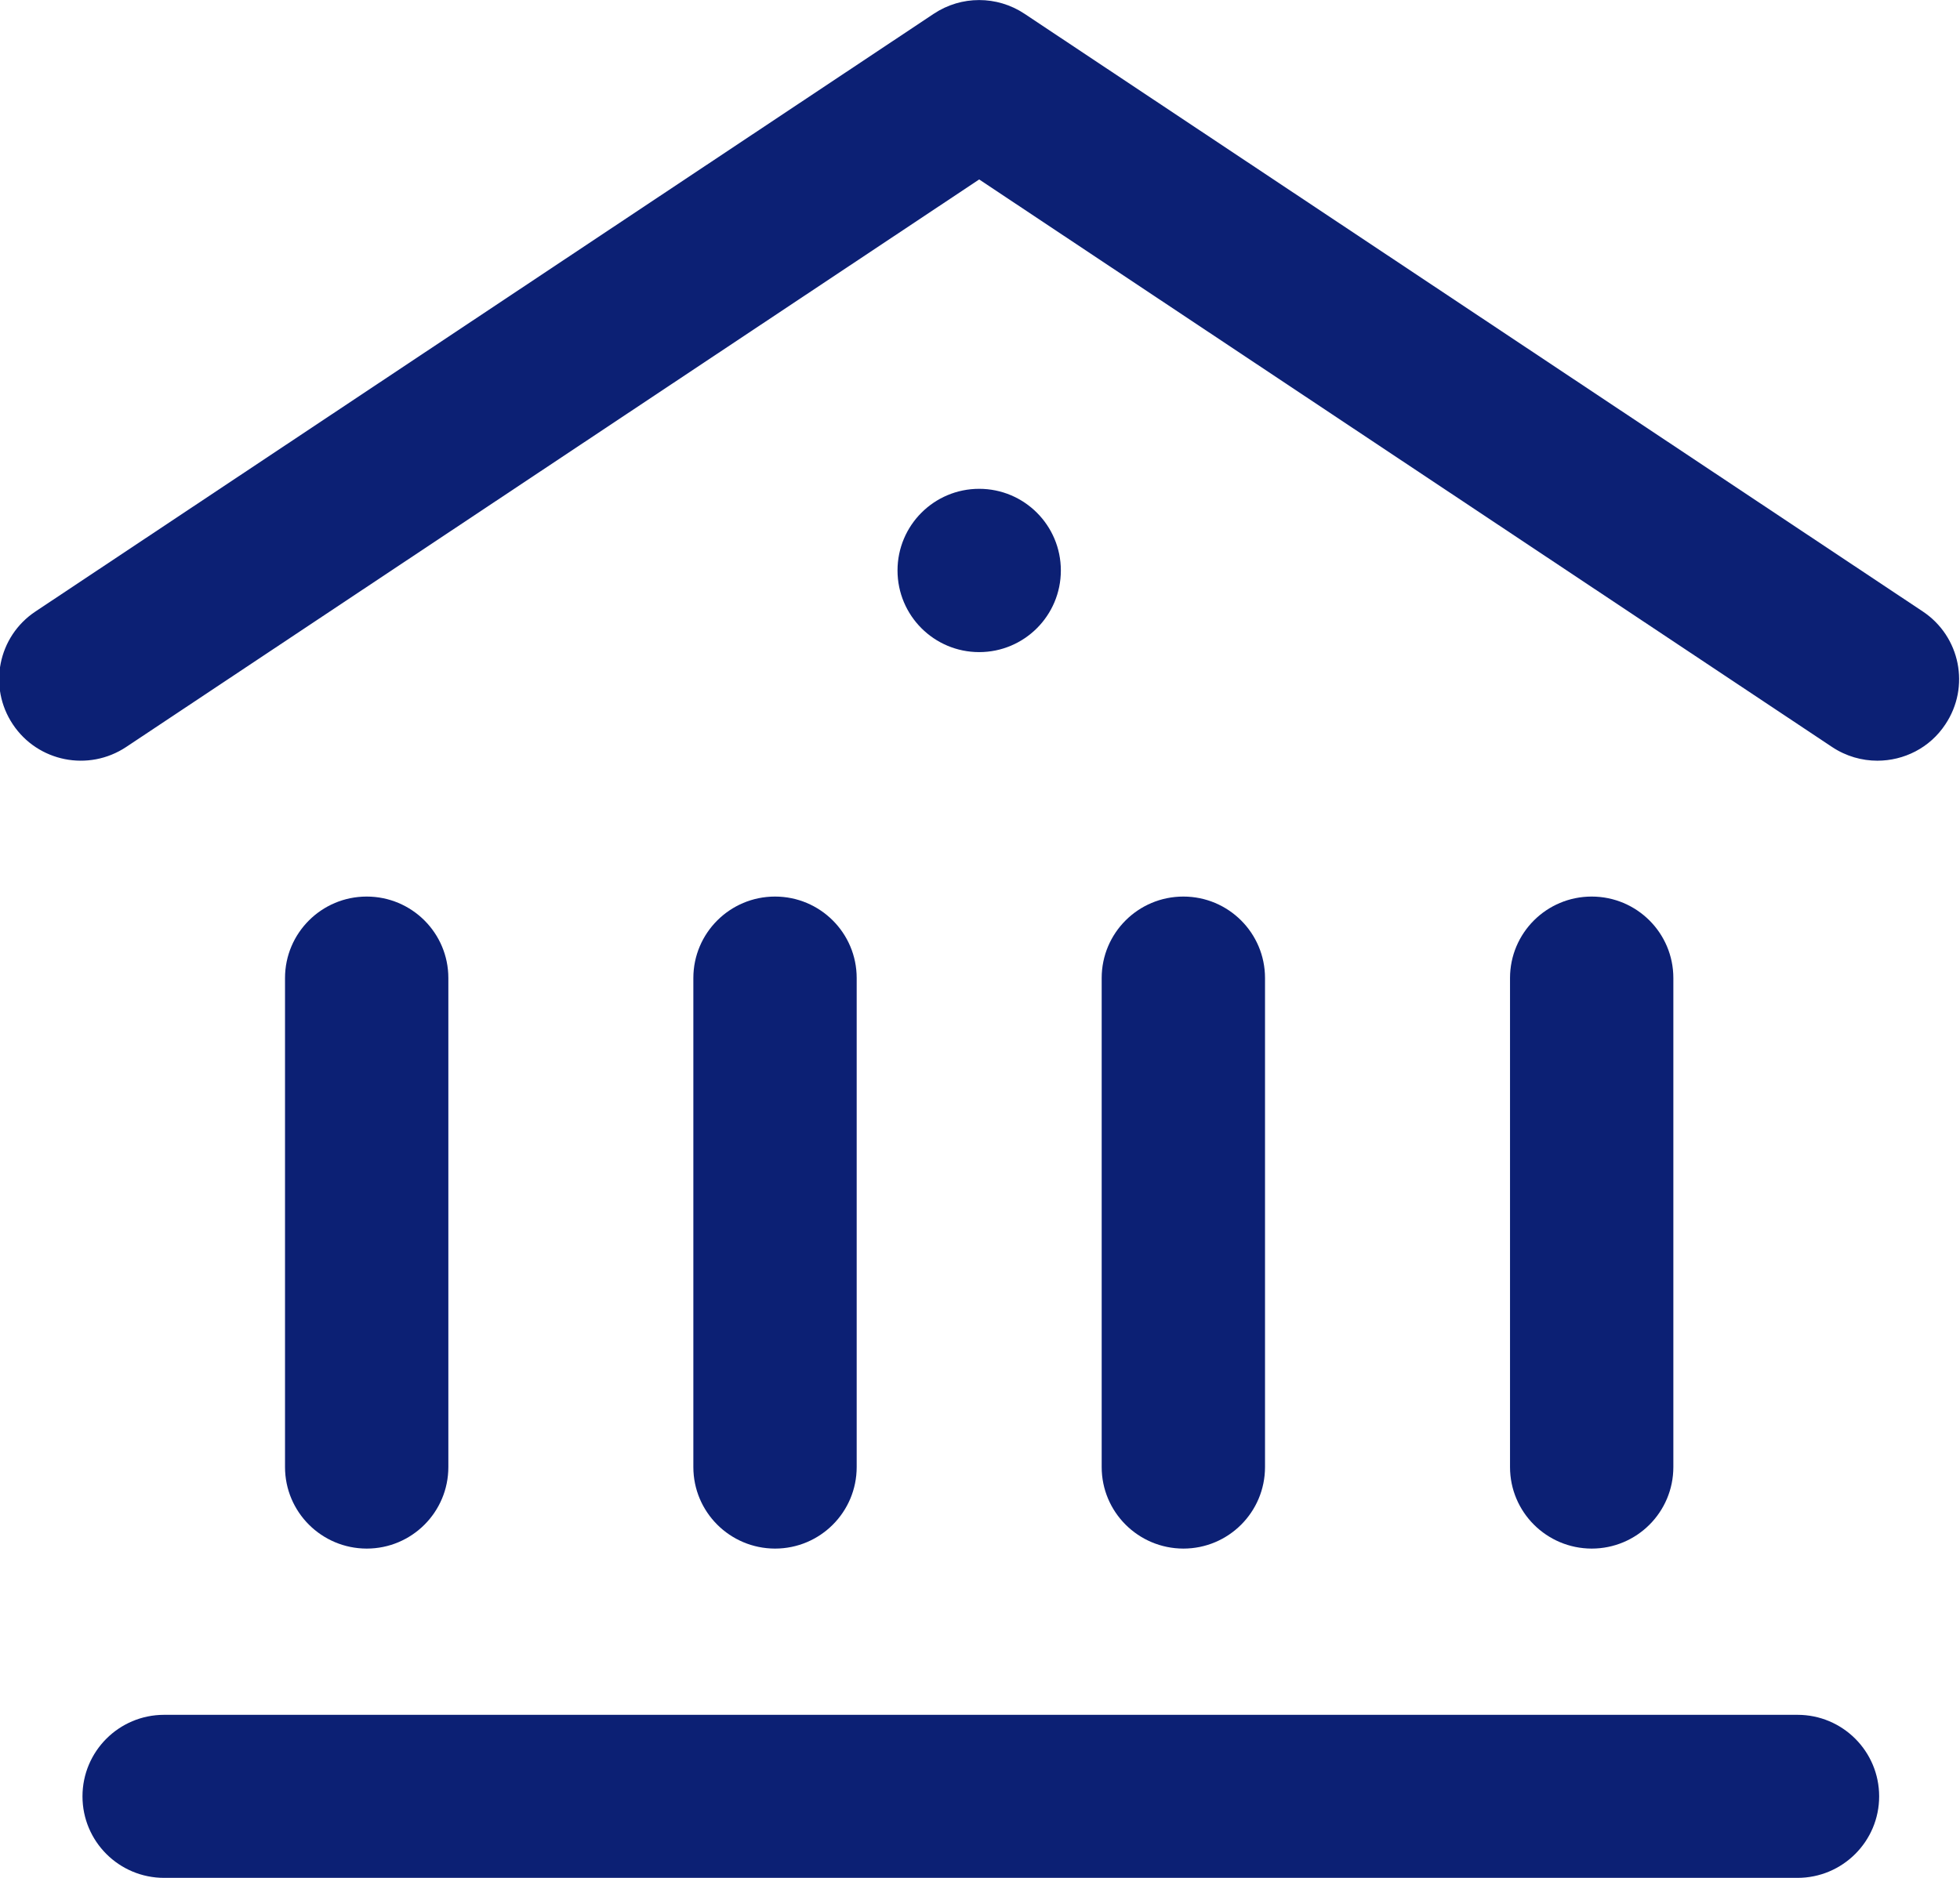 <?xml version="1.0" encoding="utf-8"?>
<!-- Generator: Adobe Illustrator 16.0.4, SVG Export Plug-In . SVG Version: 6.00 Build 0)  -->
<!DOCTYPE svg PUBLIC "-//W3C//DTD SVG 1.1//EN" "http://www.w3.org/Graphics/SVG/1.1/DTD/svg11.dtd">
<svg version="1.1" id="Layer_1" xmlns="http://www.w3.org/2000/svg" xmlns:xlink="http://www.w3.org/1999/xlink" x="0px" y="0px"
	 width="24px" height="23px" viewBox="0 0 24 23" enable-background="new 0 0 24 23" xml:space="preserve">
<g id="Icons">
	<g>
		<g>
			<path fill="#0C2074" d="M22.988,9.317c-0.189,0-0.383-0.054-0.553-0.167L11.99,2.198L1.545,9.149
				C1.084,9.455,0.464,9.331,0.158,8.873c-0.307-0.459-0.183-1.079,0.277-1.384l11-7.321c0.336-0.223,0.773-0.223,1.109,0l11,7.321
				c0.46,0.306,0.584,0.925,0.276,1.384C23.63,9.161,23.312,9.317,22.988,9.317z"/>
		</g>
		<g>
			<circle fill="#0C2074" cx="11.99" cy="6.987" r="1"/>
		</g>
		<g>
			<g>
				<path fill="#0C2074" d="M3.49,17.968v-5.989c0-0.551,0.448-0.998,1-0.998l0,0c0.553,0,1,0.447,1,0.998v5.989
					c0,0.552-0.447,0.999-1,0.999l0,0C3.938,18.966,3.49,18.52,3.49,17.968z"/>
			</g>
			<g>
				<path fill="#0C2074" d="M8.49,17.968v-5.989c0-0.551,0.448-0.998,1-0.998l0,0c0.553,0,1,0.447,1,0.998v5.989
					c0,0.552-0.447,0.999-1,0.999l0,0C8.938,18.966,8.49,18.52,8.49,17.968z"/>
			</g>
			<g>
				<path fill="#0C2074" d="M18.49,17.968v-5.989c0-0.551,0.447-0.998,1-0.998l0,0c0.553,0,1,0.447,1,0.998v5.989
					c0,0.552-0.447,0.999-1,0.999l0,0C18.938,18.966,18.49,18.52,18.49,17.968z"/>
			</g>
			<g>
				<path fill="#0C2074" d="M13.49,17.968v-5.989c0-0.551,0.447-0.998,1-0.998l0,0c0.553,0,1,0.447,1,0.998v5.989
					c0,0.552-0.447,0.999-1,0.999l0,0C13.938,18.966,13.49,18.52,13.49,17.968z"/>
			</g>
		</g>
		<g>
			<path fill="#0C2074" d="M22.01,23h-20c-0.553,0-1-0.447-1-0.998l0,0c0-0.552,0.447-0.999,1-0.999h20c0.553,0,1,0.447,1,0.999l0,0
				C23.01,22.553,22.562,23,22.01,23z"/>
		</g>
	</g>
</g>
<g id="Grid" display="none">
</g>
</svg>
